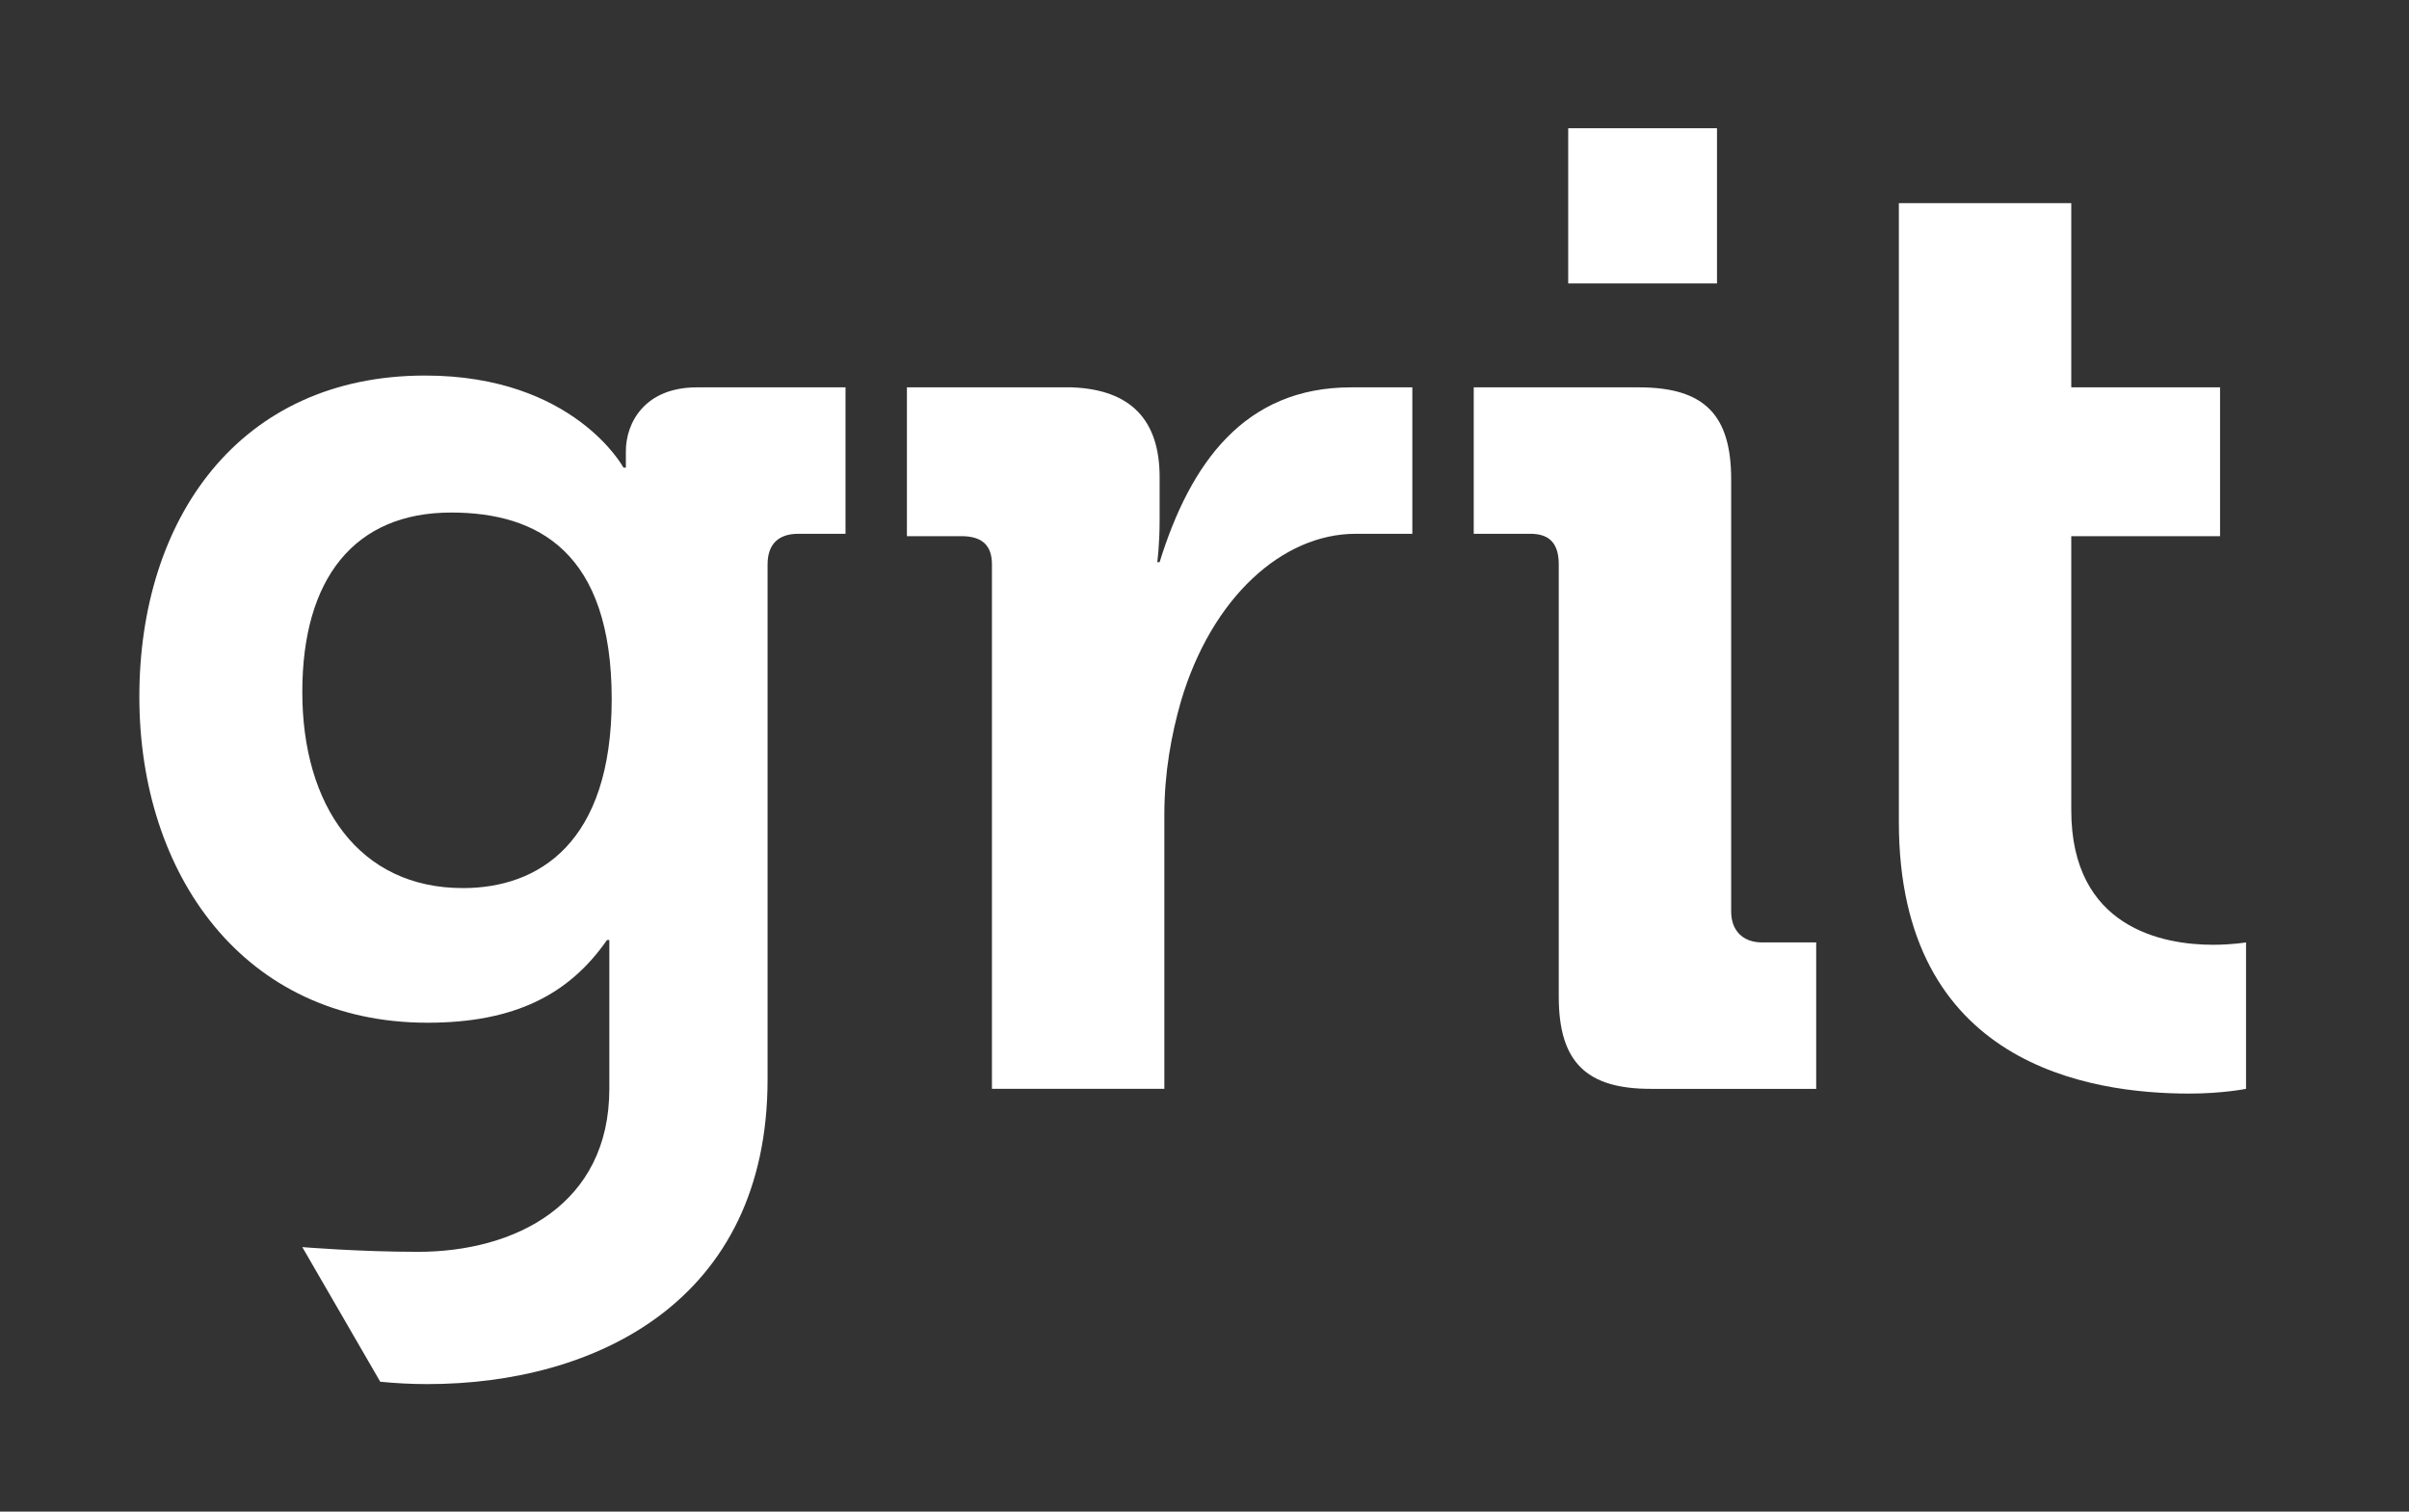 <svg xmlns="http://www.w3.org/2000/svg" viewBox="0 0 102 64" width="102" height="64"><rect x="0" y="0" width="102" height="64" fill="#333333" stroke="none"/><title>Grit_Logo_White-svg</title><defs><clipPath clipPathUnits="userSpaceOnUse" id="cp1"><path d="m5.86 5.43h89.21v53.22h-89.21z"></path></clipPath></defs><style>		.s0 { fill: #ffffff } 	</style><g id="Clip-Path" clip-path="url(#cp1)"><g id="Layer"><path id="Layer" class="s0" d="m87.7 34.3v-11.6h6.3v-6.3h-6.3v-7.8h-7.3v26.2c0 10.3 8.1 11.5 12.3 11.5 1.4 0 2.4-0.2 2.4-0.2v-6.2c0 0-0.6 0.1-1.4 0.1-2.1 0-6-0.7-6-5.7"></path><path id="Layer" fill-rule="evenodd" class="s0" d="m33.8 22.6c-0.8 0-1.3 0.4-1.3 1.3v21.8c0 9.4-7.3 12.9-14.4 12.9q-1 0-2-0.1l-3.3-5.7c0 0 2.4 0.2 4.9 0.2 4.1 0 8.1-2 8.1-6.9v-4.8c0-0.7 0-1.5 0-1.5h-0.1c-1.6 2.3-3.9 3.5-7.6 3.5-7.8 0-12.2-6.3-12.2-13.8 0-7.5 4.2-13.6 12.1-13.6 6.3 0 8.4 3.9 8.4 3.9h0.1v-0.7c0-1.2 0.8-2.7 3-2.7h6.3v6.2c0 0-2 0-2 0zm-14.7-0.9c-4.1 0-6.3 2.8-6.3 7.6 0 4.8 2.4 8.3 6.8 8.3 3.2 0 6.3-1.9 6.3-8 0-6.2-3.1-7.9-6.8-7.9z"></path><path id="Layer" class="s0" d="m57.4 22.6h2.4v-6.2h-2.6c-4.5 0-6.8 3.2-8.1 7.4h-0.1c0 0 0.1-0.7 0.1-1.8v-1.8c0-2.4-1.2-3.7-3.7-3.8h-7v6.3h2.3c0.9 0 1.3 0.4 1.3 1.2v22.2h7.3v-11.6c0-1.8 0.3-3.4 0.7-4.8 1.3-4.4 4.3-7.1 7.4-7.1"></path><path id="Layer" class="s0" d="m69.9 46.1h7v-6.2h-2.3c-0.8 0-1.3-0.5-1.3-1.3v-18.3c0-2.7-1.1-3.9-3.9-3.9h-7v6.2h2.4c0.8 0 1.2 0.4 1.2 1.3v18.3c0 2.8 1.2 3.9 3.9 3.9zm-3.5-34.1h6.3v-6.6h-6.3z"></path></g></g></svg>